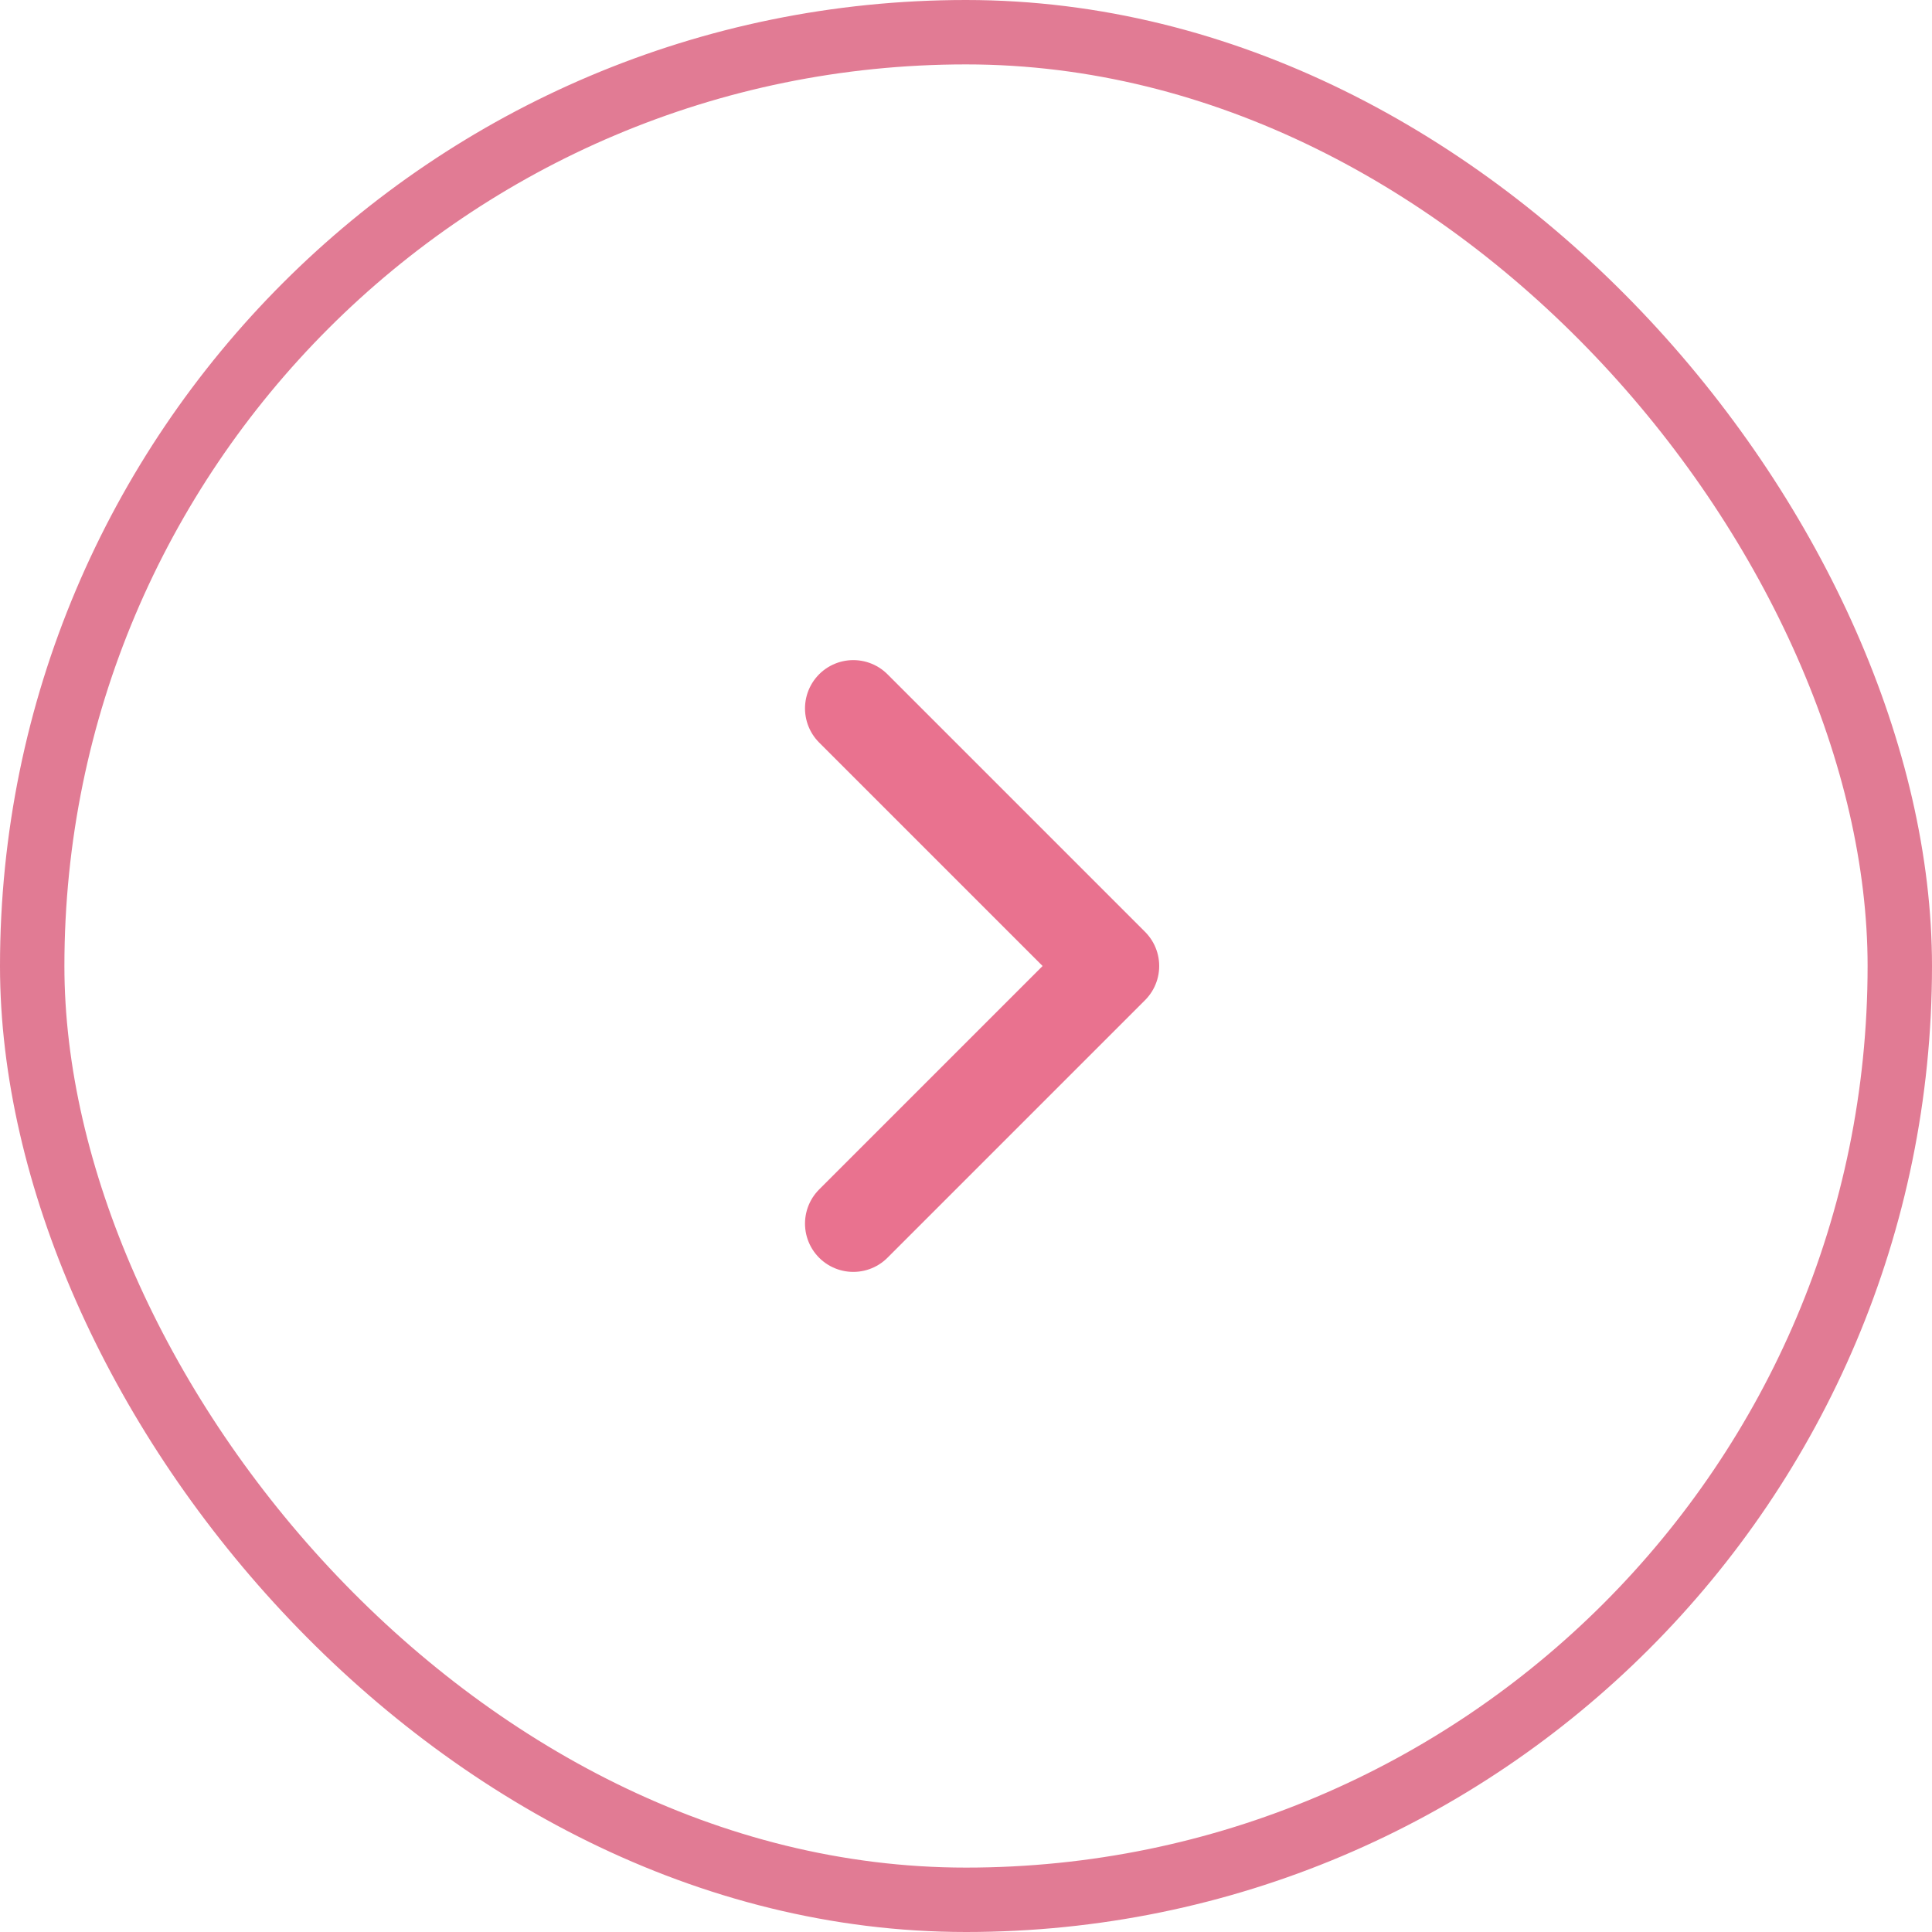 <?xml version="1.0" encoding="UTF-8"?> <svg xmlns="http://www.w3.org/2000/svg" width="60" height="60" viewBox="0 0 60 60" fill="none"> <path d="M26.5 38L34.5 30L26.5 22" stroke="#E9728F" stroke-width="3" stroke-linecap="round" stroke-linejoin="round"></path> <rect x="1" y="1" width="58" height="58" rx="29" stroke="#E17B94" stroke-width="2"></rect> </svg> 